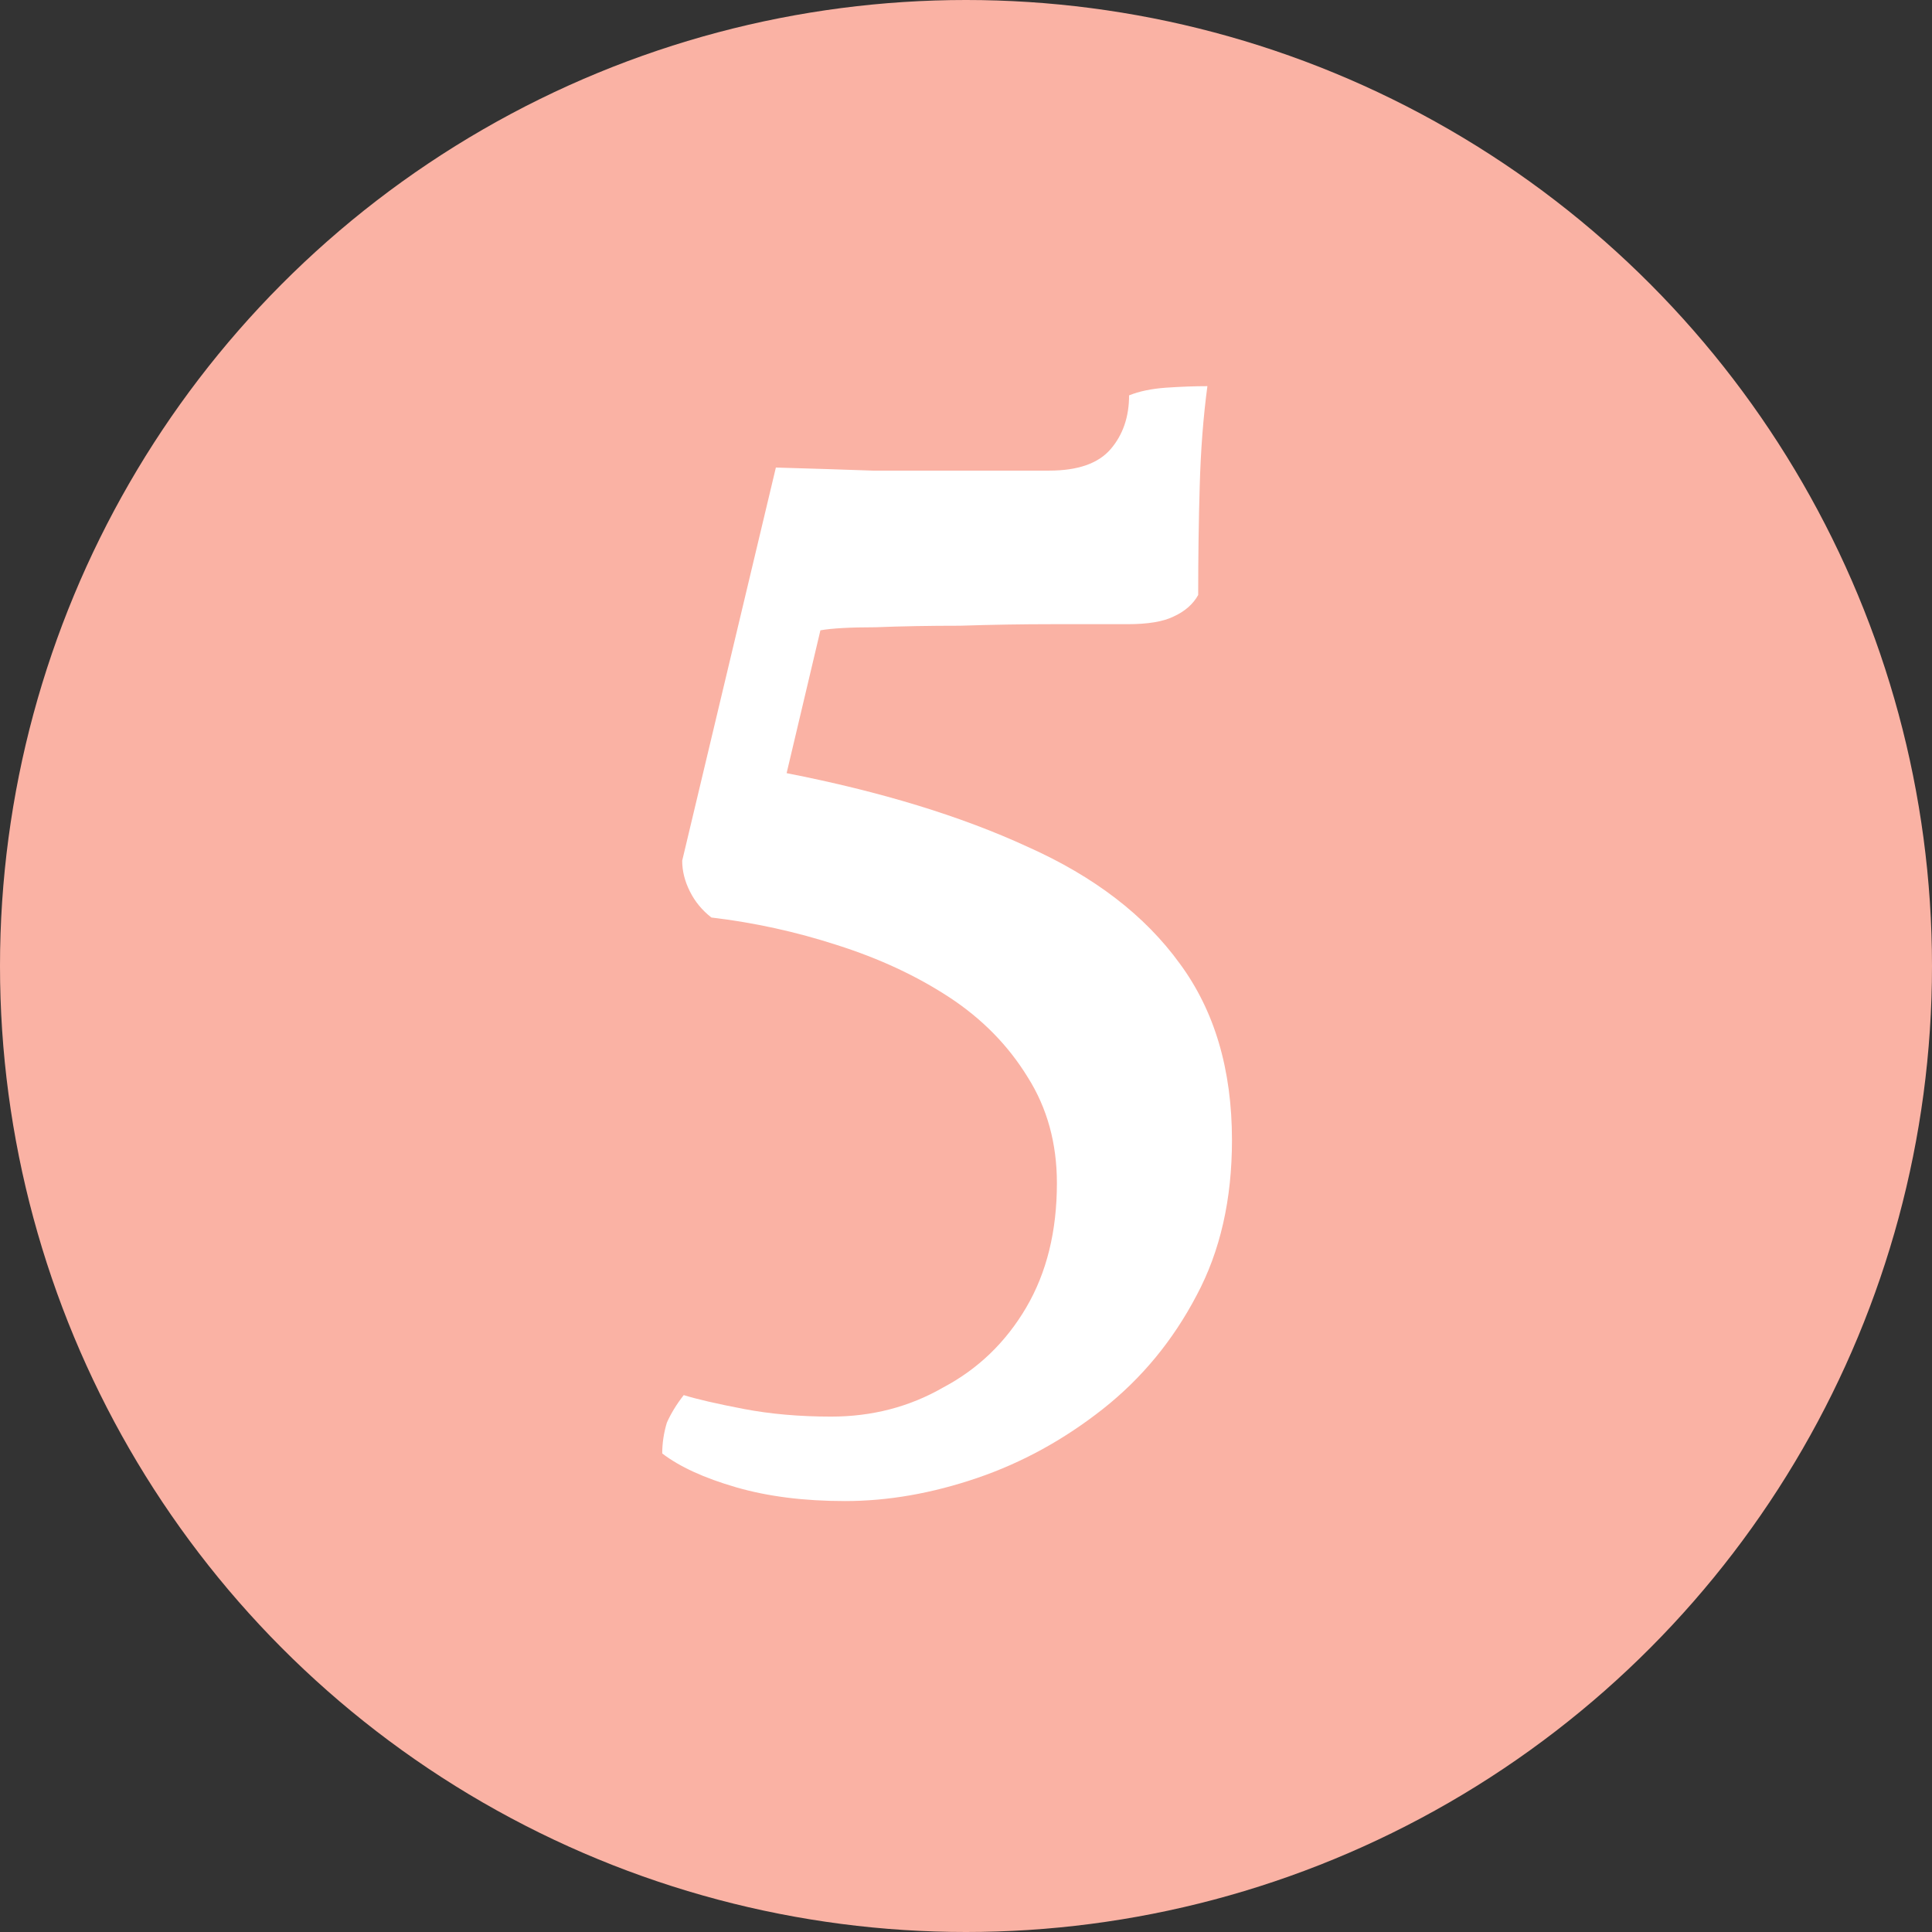 <svg xmlns="http://www.w3.org/2000/svg" width="39" height="39" viewBox="0 0 39 39" fill="none"><rect x="0" y="0" width="39" height="39" fill="#333333" stroke="none"/><circle cx="19.5" cy="19.5" r="19.5" fill="#FAB2A4"></circle><path d="M15.662 9.438C16.385 9.459 17.036 9.479 17.615 9.5C18.193 9.5 18.762 9.5 19.32 9.5C19.898 9.5 20.518 9.5 21.18 9.5C21.758 9.5 22.172 9.355 22.42 9.066C22.668 8.777 22.792 8.415 22.792 7.981C22.998 7.898 23.246 7.847 23.536 7.826C23.846 7.805 24.125 7.795 24.373 7.795C24.29 8.415 24.238 9.087 24.218 9.81C24.197 10.513 24.187 11.246 24.187 12.011C24.083 12.197 23.918 12.342 23.691 12.445C23.484 12.548 23.174 12.6 22.761 12.6C22.347 12.6 21.841 12.6 21.242 12.6C20.642 12.6 20.022 12.61 19.382 12.631C18.762 12.631 18.193 12.641 17.677 12.662C17.16 12.662 16.788 12.683 16.561 12.724L15.879 15.607C17.78 15.979 19.402 16.475 20.746 17.095C22.089 17.694 23.112 18.48 23.815 19.451C24.517 20.402 24.869 21.59 24.869 23.016C24.869 24.215 24.631 25.258 24.156 26.147C23.68 27.056 23.05 27.821 22.265 28.441C21.479 29.061 20.632 29.526 19.723 29.836C18.813 30.146 17.925 30.301 17.057 30.301C16.23 30.301 15.496 30.208 14.856 30.022C14.215 29.836 13.719 29.609 13.368 29.34C13.368 29.133 13.399 28.927 13.461 28.72C13.543 28.534 13.657 28.348 13.802 28.162C14.07 28.245 14.473 28.338 15.011 28.441C15.548 28.544 16.137 28.596 16.778 28.596C17.604 28.596 18.359 28.4 19.041 28.007C19.743 27.635 20.301 27.098 20.715 26.395C21.128 25.692 21.335 24.855 21.335 23.884C21.335 23.078 21.138 22.365 20.746 21.745C20.353 21.104 19.826 20.567 19.165 20.133C18.503 19.699 17.749 19.348 16.902 19.079C16.075 18.81 15.228 18.624 14.36 18.521C14.174 18.376 14.029 18.201 13.926 17.994C13.822 17.787 13.771 17.581 13.771 17.374L15.662 9.438Z" fill="white"></path></svg>